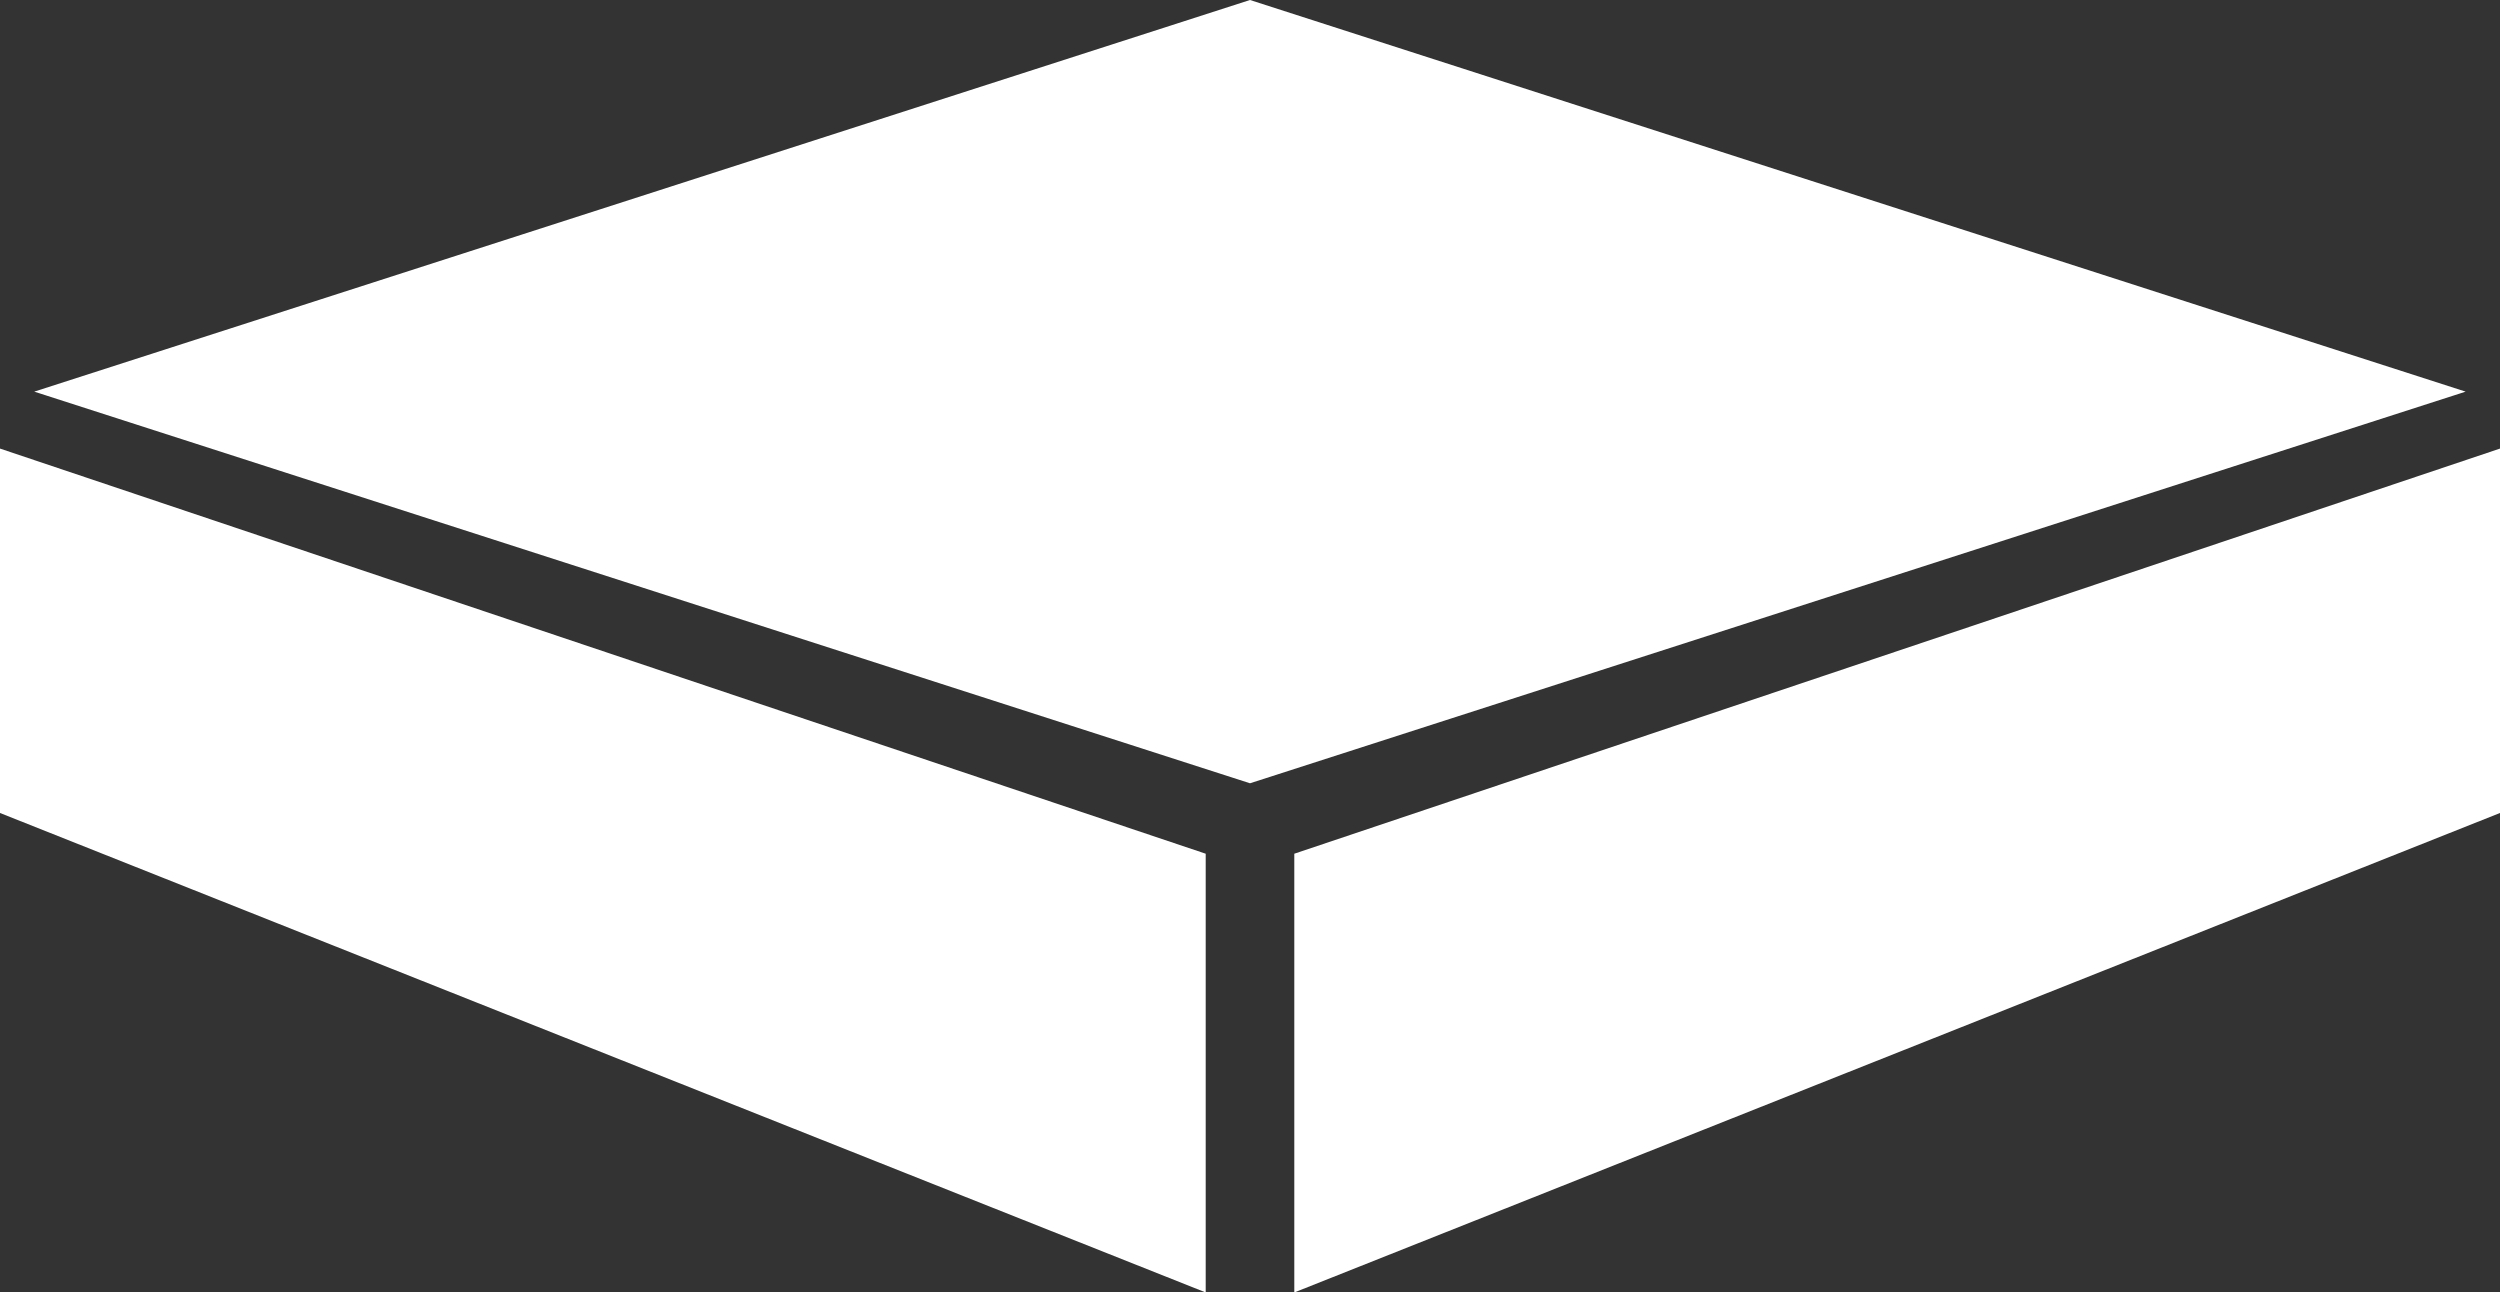 <?xml version="1.0" encoding="utf-8"?>
<!-- Generator: Adobe Illustrator 24.2.1, SVG Export Plug-In . SVG Version: 6.00 Build 0)  -->
<svg version="1.1"  xmlns="http://www.w3.org/2000/svg" xmlns:xlink="http://www.w3.org/1999/xlink" x="0px" y="0px" viewBox="0 0 231.4 119.63" style="fill:#fff;enable-background:new 0 0 231.4 119.63;" xml:space="preserve">
<rect x="0" y="0" width="231.4" height="119.63" fill="#333333" stroke="none"/>
<g>
	<polygon points="3.17,36.25 115.7,0 228.22,36.25 115.7,72.5"/>
	<polygon points="0,41.52 111.6,79.02 111.6,119.63 0,75.25"/>
	<polygon points="231.4,41.52 119.8,79.02 119.8,119.63 231.4,75.25"/>
</g>
</svg>

